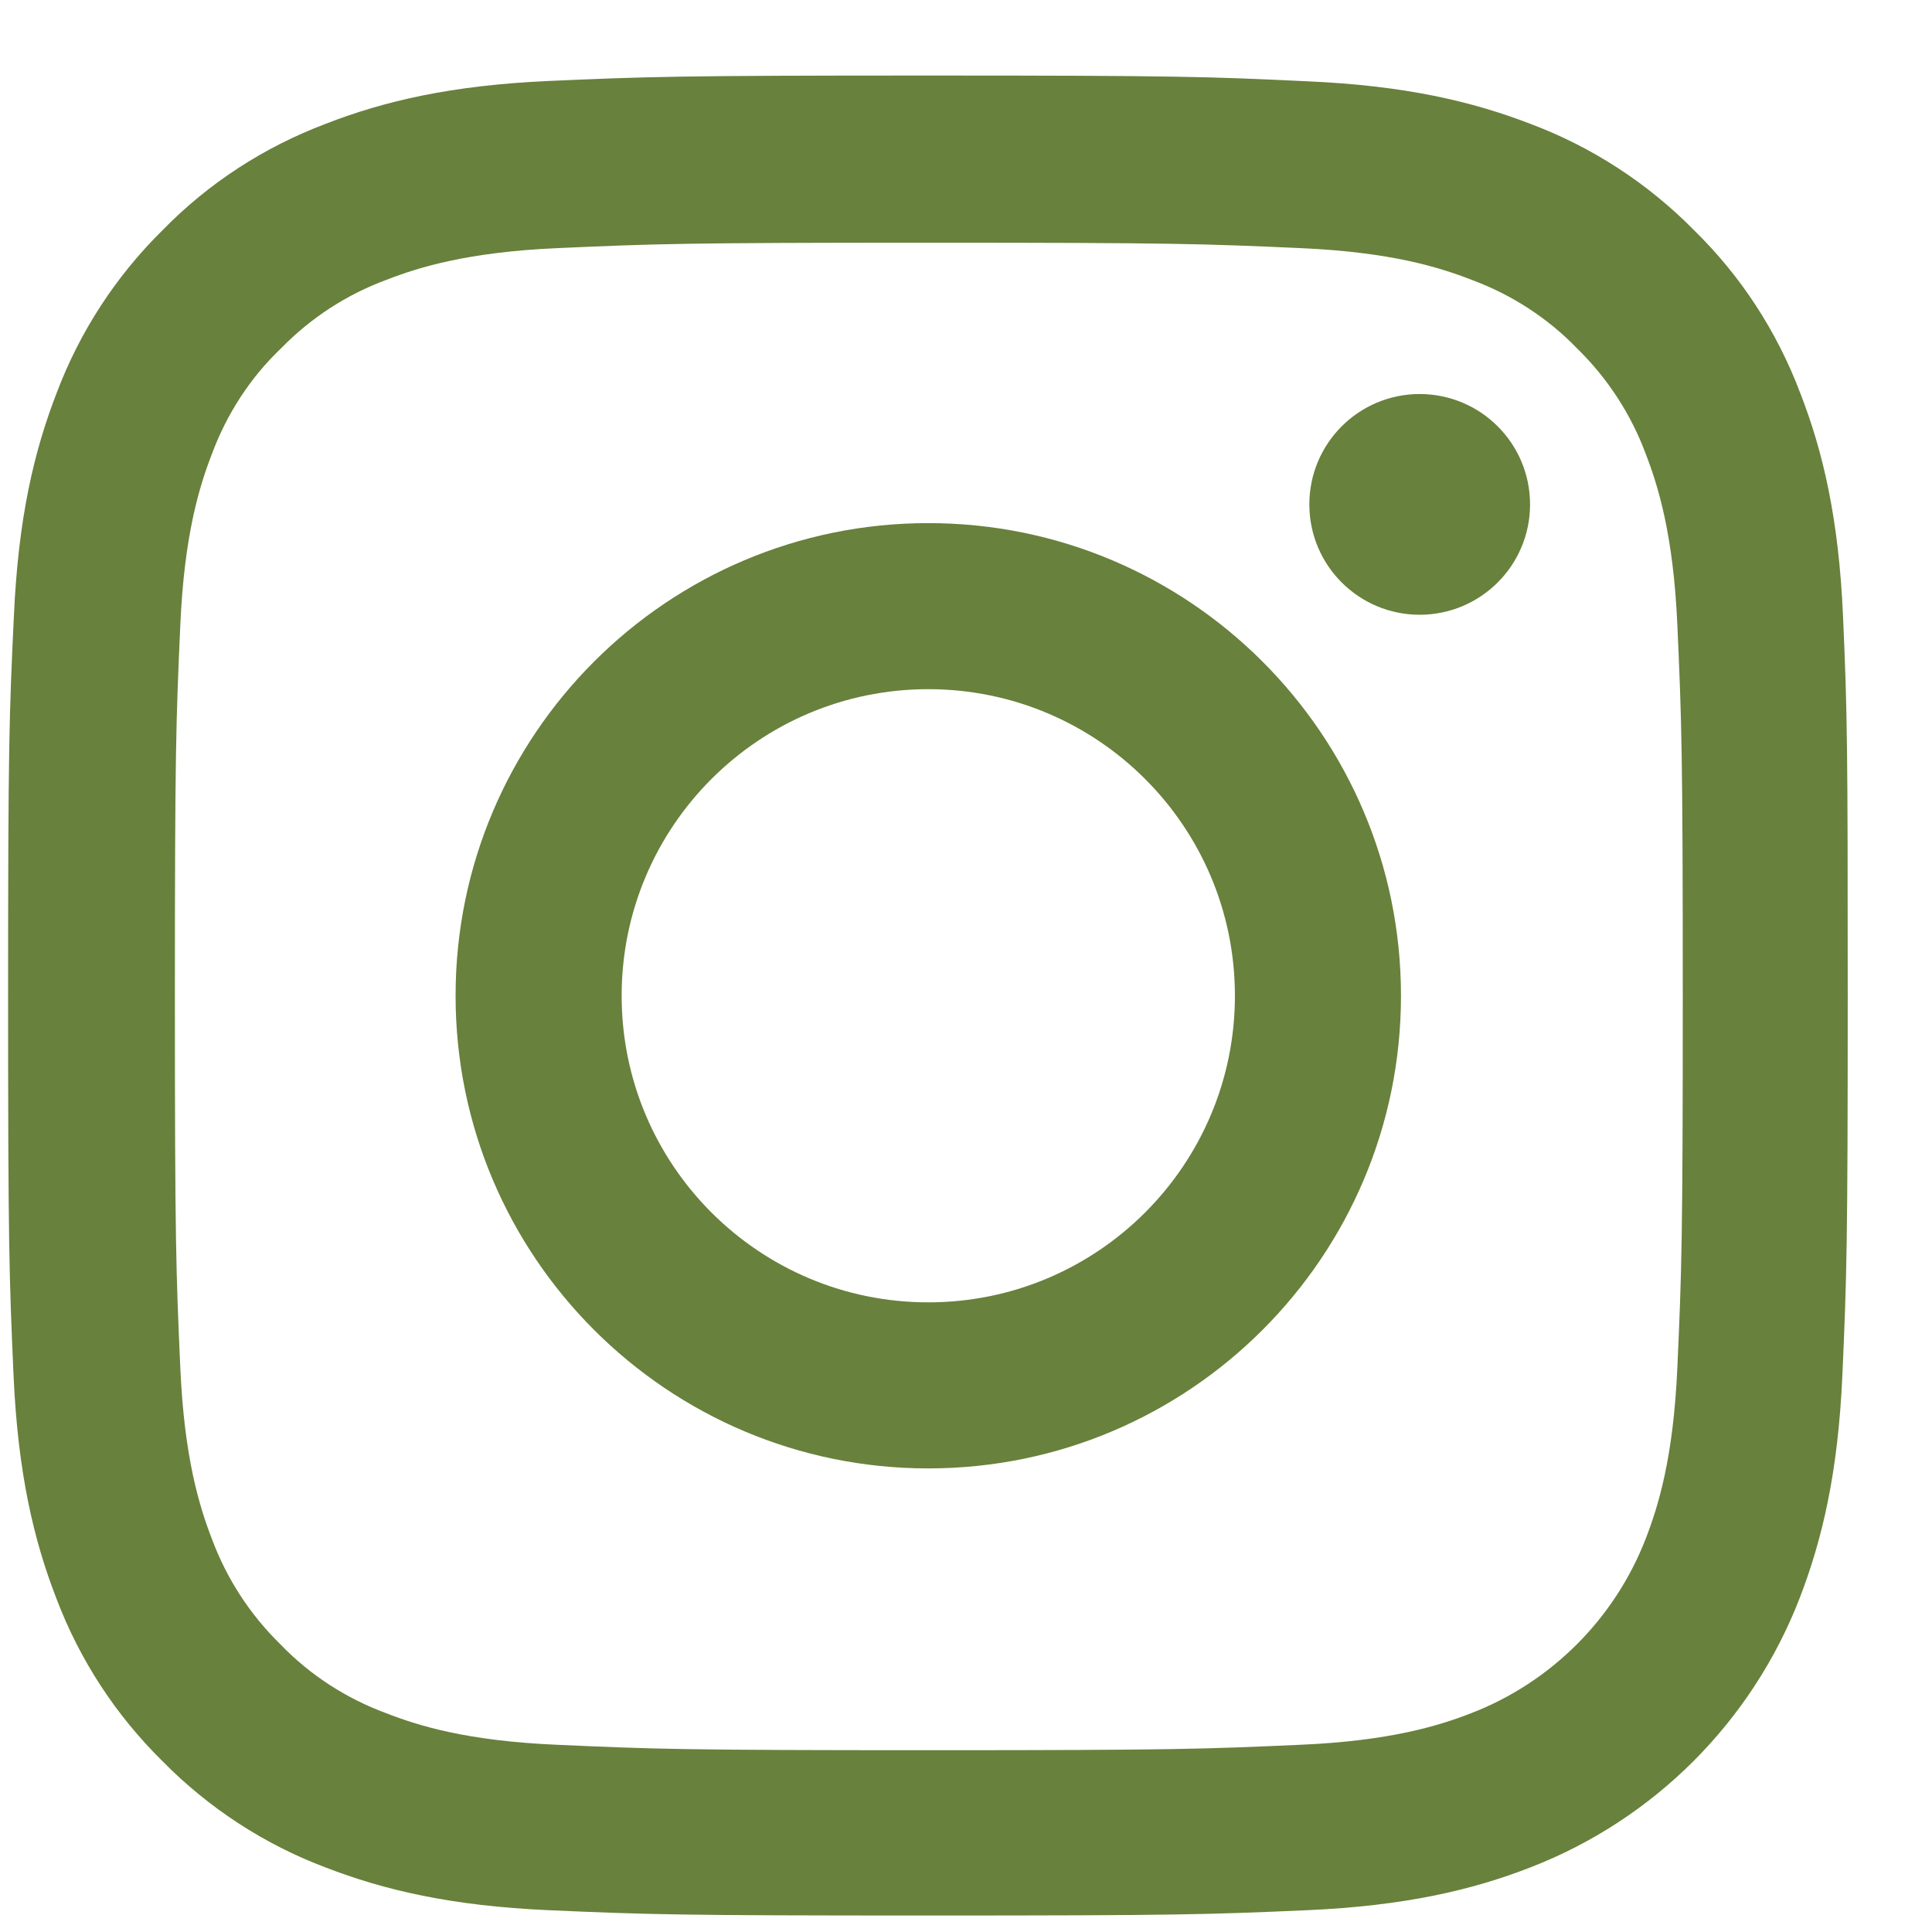 <svg width="21" height="21" viewBox="0 0 21 21" fill="none" xmlns="http://www.w3.org/2000/svg">
<g clip-path="url(#clip0_1048_1460)">
<path d="M20.033 6.701C19.987 5.639 19.815 4.908 19.569 4.275C19.315 3.603 18.924 3.001 18.412 2.501C17.912 1.993 17.306 1.599 16.642 1.349C16.005 1.103 15.279 0.931 14.216 0.884C13.145 0.833 12.805 0.821 10.09 0.821C7.375 0.821 7.035 0.833 5.968 0.88C4.905 0.927 4.175 1.099 3.542 1.345C2.87 1.599 2.268 1.989 1.768 2.501C1.26 3.001 0.866 3.607 0.616 4.271C0.369 4.908 0.198 5.635 0.151 6.697C0.1 7.768 0.088 8.108 0.088 10.823C0.088 13.539 0.1 13.879 0.147 14.945C0.194 16.008 0.366 16.738 0.612 17.372C0.866 18.044 1.26 18.645 1.768 19.145C2.268 19.653 2.874 20.048 3.538 20.298C4.175 20.544 4.902 20.716 5.964 20.763C7.031 20.81 7.371 20.821 10.086 20.821C12.802 20.821 13.142 20.81 14.208 20.763C15.271 20.716 16.001 20.544 16.634 20.298C17.978 19.778 19.041 18.715 19.561 17.372C19.807 16.735 19.979 16.008 20.026 14.945C20.073 13.879 20.084 13.539 20.084 10.823C20.084 8.108 20.08 7.768 20.033 6.701ZM18.232 14.867C18.189 15.844 18.025 16.371 17.889 16.723C17.552 17.594 16.861 18.286 15.99 18.622C15.638 18.759 15.107 18.923 14.134 18.965C13.079 19.012 12.763 19.024 10.094 19.024C7.426 19.024 7.105 19.012 6.054 18.965C5.077 18.923 4.55 18.759 4.198 18.622C3.765 18.462 3.37 18.208 3.05 17.875C2.718 17.551 2.464 17.16 2.303 16.727C2.167 16.375 2.003 15.844 1.96 14.871C1.913 13.816 1.901 13.5 1.901 10.831C1.901 8.163 1.913 7.842 1.96 6.791C2.003 5.814 2.167 5.287 2.303 4.935C2.464 4.502 2.718 4.107 3.054 3.787C3.378 3.455 3.768 3.201 4.202 3.041C4.554 2.904 5.085 2.74 6.058 2.697C7.113 2.65 7.429 2.638 10.098 2.638C12.77 2.638 13.087 2.65 14.138 2.697C15.115 2.74 15.642 2.904 15.994 3.041C16.427 3.201 16.822 3.455 17.142 3.787C17.474 4.111 17.728 4.502 17.889 4.935C18.025 5.287 18.189 5.818 18.232 6.791C18.279 7.846 18.291 8.163 18.291 10.831C18.291 13.5 18.279 13.812 18.232 14.867Z" fill="#68813C"/>
<path d="M10.09 5.686C7.254 5.686 4.952 7.987 4.952 10.823C4.952 13.66 7.254 15.961 10.09 15.961C12.927 15.961 15.228 13.66 15.228 10.823C15.228 7.987 12.927 5.686 10.09 5.686ZM10.09 14.156C8.25 14.156 6.757 12.664 6.757 10.823C6.757 8.983 8.25 7.491 10.09 7.491C11.93 7.491 13.423 8.983 13.423 10.823C13.423 12.664 11.93 14.156 10.09 14.156Z" fill="#68813C"/>
<path d="M16.631 5.483C16.631 6.145 16.094 6.682 15.431 6.682C14.769 6.682 14.232 6.145 14.232 5.483C14.232 4.82 14.769 4.283 15.431 4.283C16.094 4.283 16.631 4.82 16.631 5.483Z" fill="#68813C"/>
</g>
<defs>
<clipPath id="clip0_1048_1460">
<rect width="19.996" height="20" fill="white" transform="translate(0.088 0.821)"/>
</clipPath>
</defs>
</svg>

